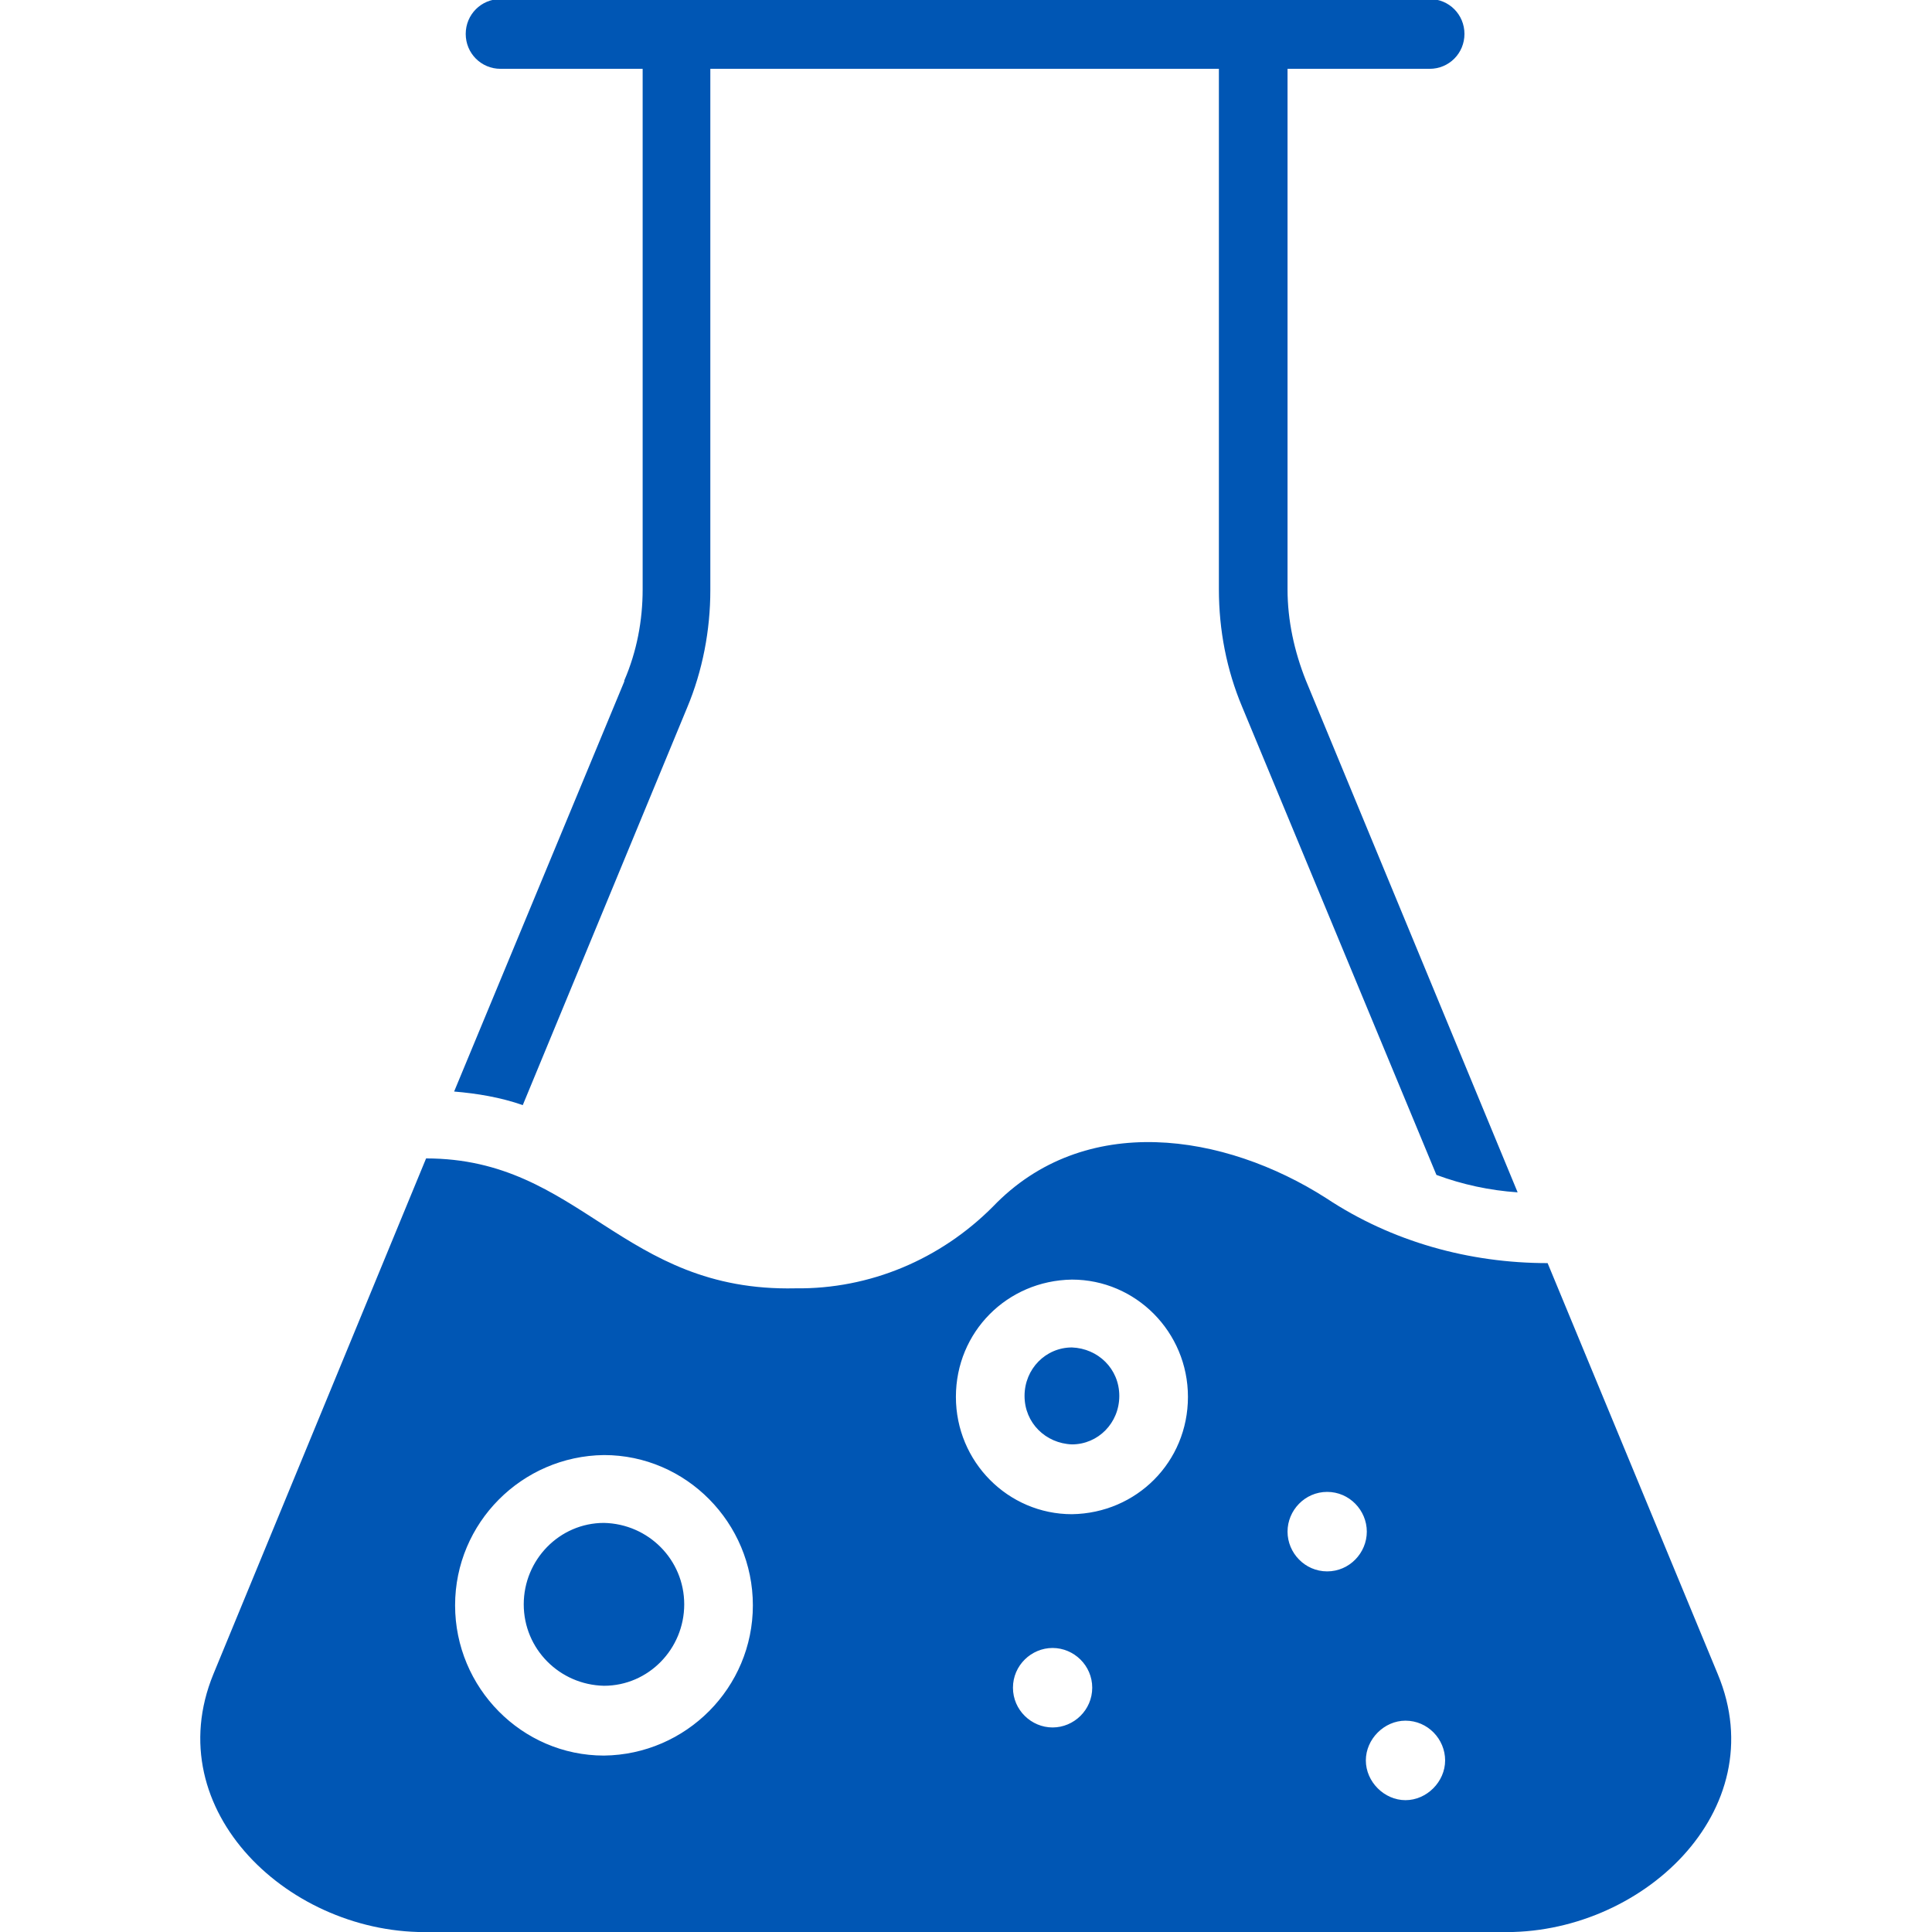 <svg xmlns="http://www.w3.org/2000/svg" fill="none" viewBox="0 0 164 164" height="164" width="164">
<g clip-path="url(#clip0_37_100)">
<path fill="#0056B4" d="M51.27 143.099C55.045 143.099 58.081 139.972 58.081 136.187C58.081 132.401 55.045 129.357 51.27 129.274C47.494 129.274 44.458 132.401 44.458 136.187C44.458 139.972 47.494 143.017 51.27 143.099ZM90.992 122.609C93.208 122.609 95.013 120.799 95.013 118.495C95.013 116.191 93.208 114.463 90.992 114.38C88.776 114.38 86.97 116.191 86.97 118.495C86.97 120.799 88.776 122.527 90.992 122.609ZM51.27 123.514C58.246 123.514 63.908 129.274 63.908 136.269C63.908 143.263 58.246 148.941 51.27 149.024C44.294 149.024 38.631 143.263 38.631 136.269C38.631 129.274 44.294 123.597 51.27 123.514ZM90.992 108.62C96.408 108.62 100.84 113.064 100.84 118.577C100.84 124.09 96.49 128.452 90.992 128.534C85.575 128.534 81.143 124.09 81.143 118.577C81.143 113.064 85.493 108.702 90.992 108.62ZM112.658 126.641C114.546 126.641 116.023 128.205 116.023 130.015C116.023 131.825 114.546 133.389 112.658 133.389C110.771 133.389 109.294 131.825 109.294 130.015C109.294 128.205 110.771 126.641 112.658 126.641ZM119.306 146.061C121.194 146.061 122.671 147.625 122.671 149.435C122.671 151.245 121.112 152.809 119.306 152.809C117.501 152.809 115.941 151.245 115.941 149.435C115.941 147.625 117.501 146.061 119.306 146.061ZM85.986 143.263C85.986 141.371 87.545 139.89 89.35 139.89C91.156 139.89 92.715 141.371 92.715 143.263C92.715 145.156 91.156 146.637 89.35 146.637C87.545 146.637 85.986 145.156 85.986 143.263ZM145.815 142.111L131.371 107.221C124.723 107.221 118.157 105.411 112.576 101.708C103.959 96.195 92.059 94.302 84.262 102.449C79.83 106.892 73.839 109.443 67.52 109.361C52.747 109.69 49.3 98.334 36.169 98.334L18.113 142.111C13.353 153.714 24.679 164.329 36.579 164H127.349C139.249 164.329 150.657 153.714 145.815 142.111ZM52.993 57.849L38.549 92.656C40.518 92.821 42.488 93.15 44.376 93.808L58.328 60.07C59.641 56.943 60.297 53.487 60.297 50.113V5.842H103.467V50.031C103.467 53.487 104.123 56.861 105.436 59.988L121.932 99.733C124.148 100.556 126.446 101.05 128.826 101.214L110.853 57.766C109.868 55.298 109.294 52.664 109.294 50.031V5.842H121.358C122.999 5.842 124.312 4.526 124.312 2.88C124.312 1.234 122.999 -0.082 121.358 -0.082H42.488C40.847 -0.082 39.533 1.234 39.533 2.88C39.533 4.526 40.847 5.842 42.488 5.842H54.552V50.031C54.552 52.664 54.06 55.298 52.993 57.766"></path>
</g>
<defs>
<clipPath id="clip0_37_100">
<rect fill="white" height="164" width="164"></rect>
</clipPath>
</defs>
</svg>
